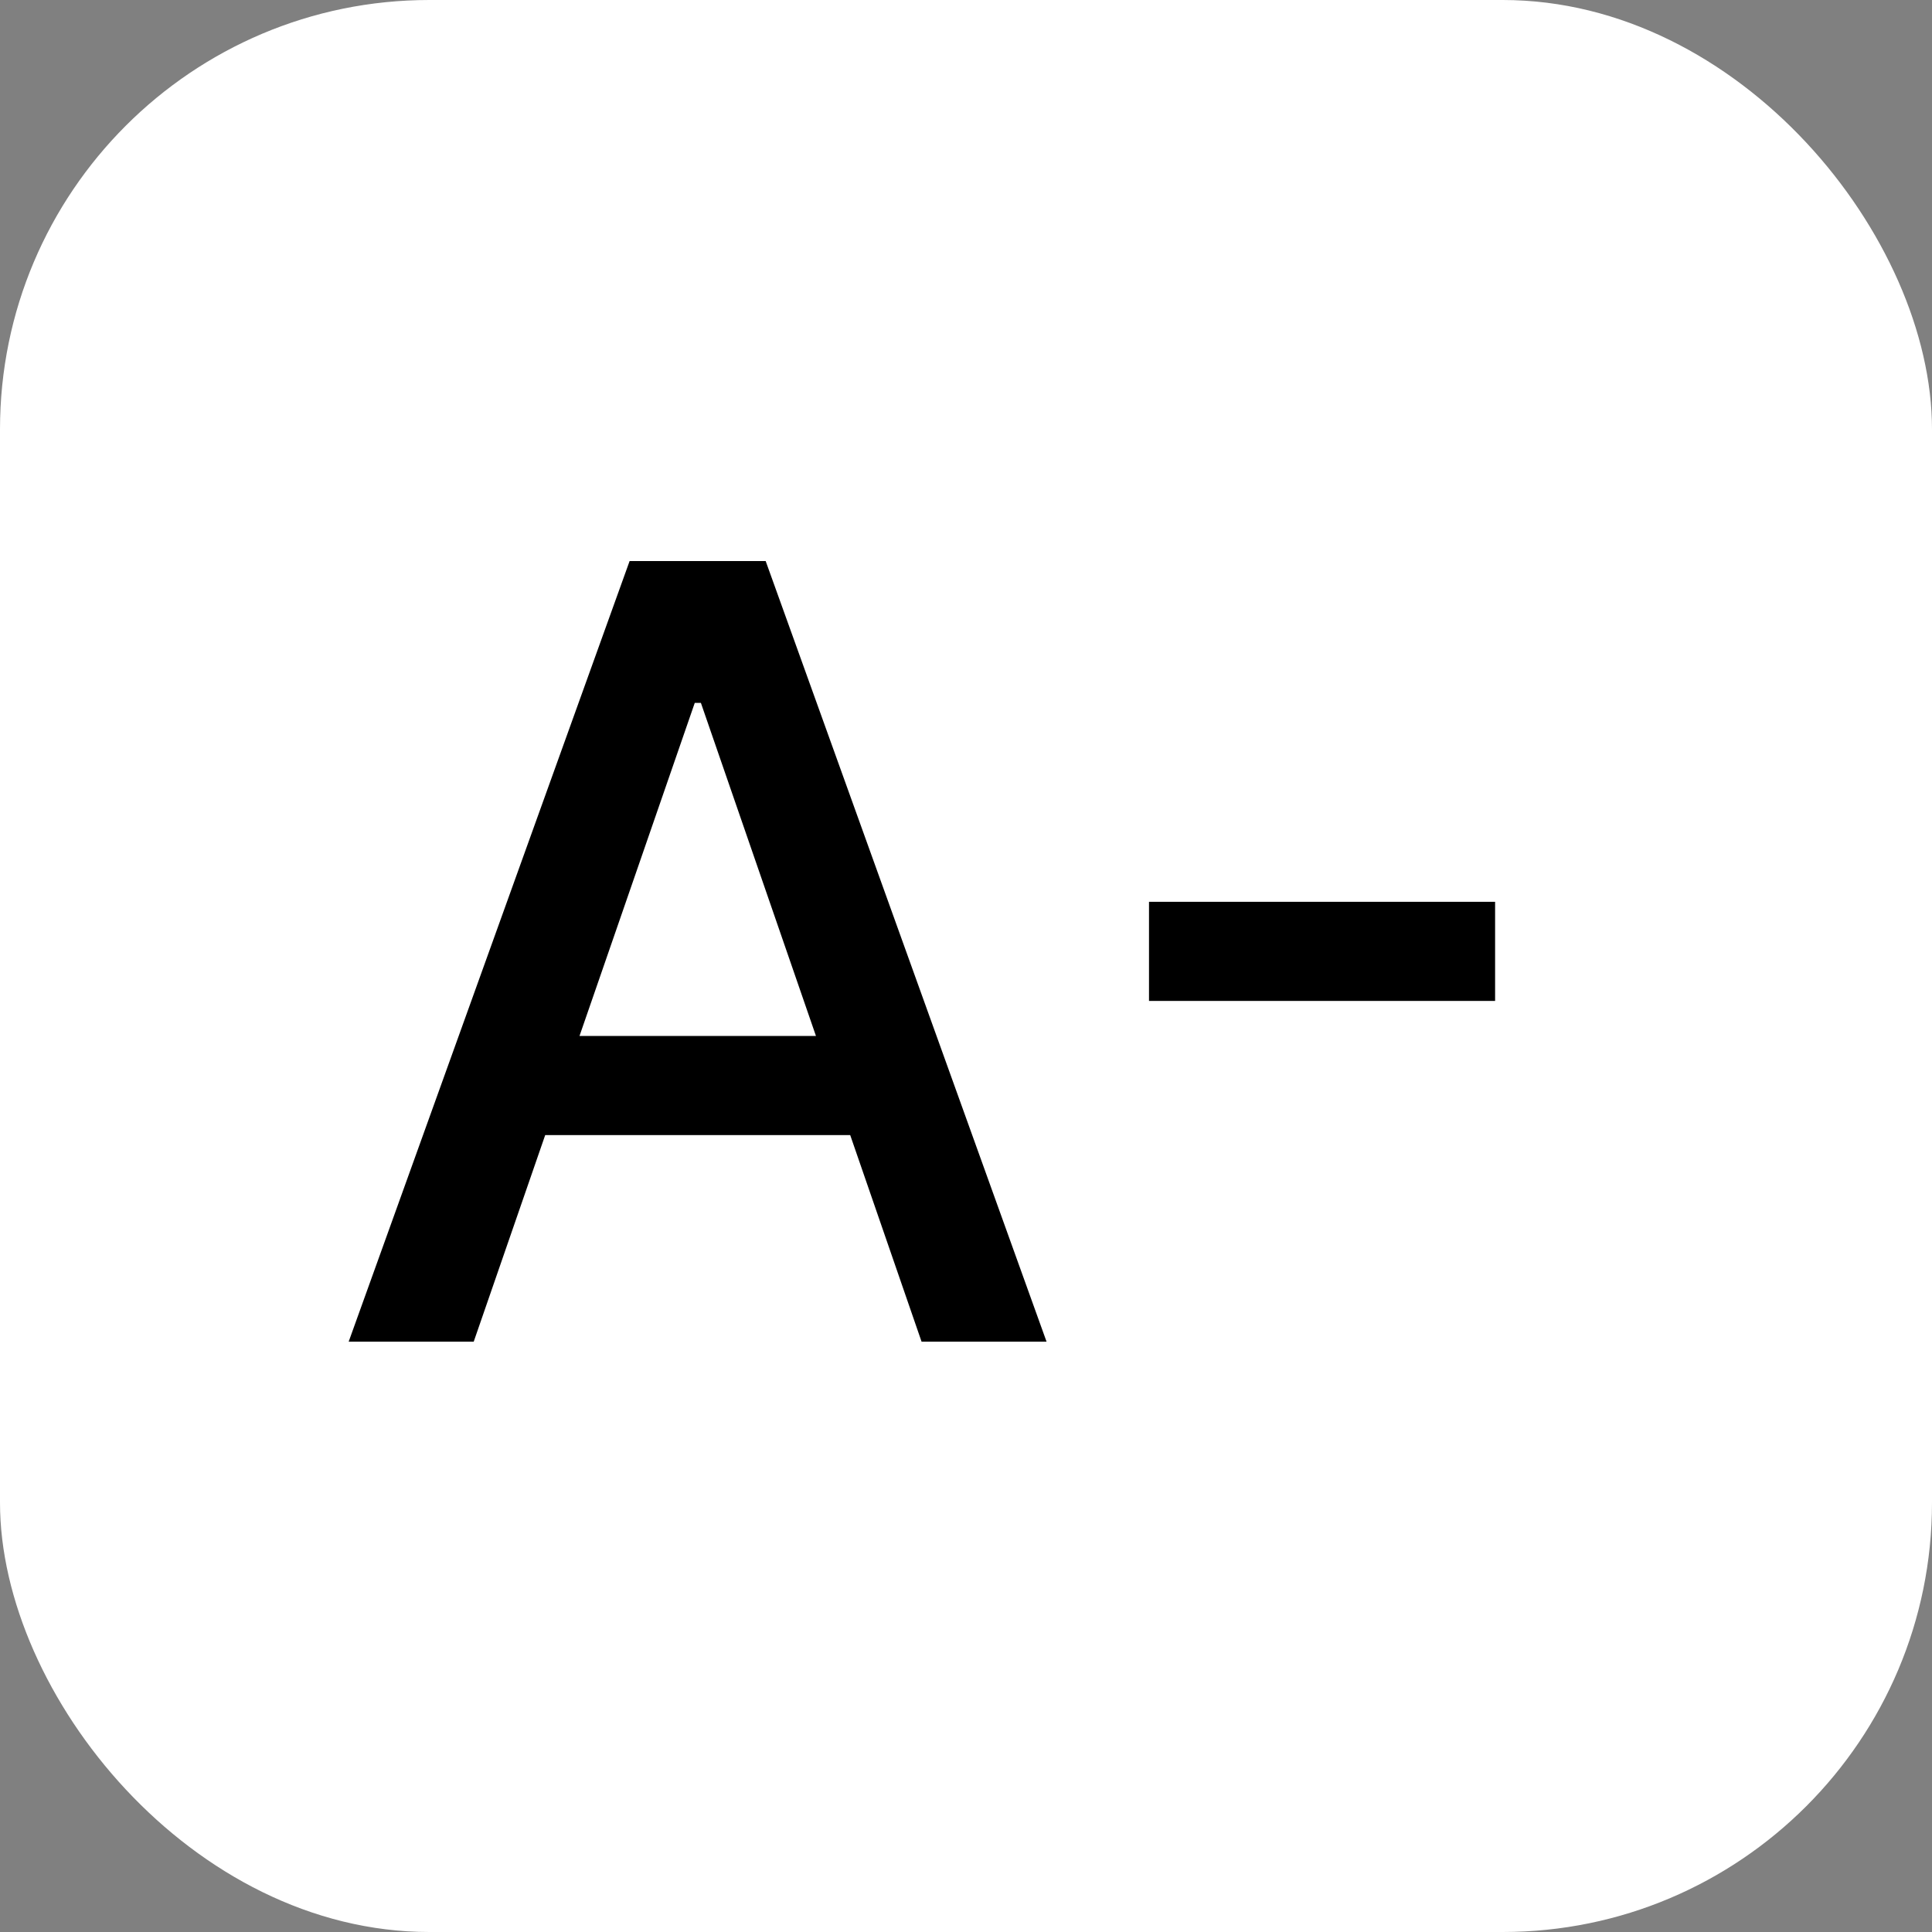 <svg width="36" height="36" viewBox="0 0 36 36" fill="none" xmlns="http://www.w3.org/2000/svg">
  <rect x="0" y="0" width="36" height="36" fill="#808080" stroke="none"/>
  <g>
    <rect width="36" height="36" rx="8" fill="white" />
    <path
      d="M8.827 25H6.497L11.732 10.454H14.267L19.501 25H17.172L13.06 13.097H12.946L8.827 25ZM9.217 19.304H16.774V21.151H9.217V19.304ZM27.859 16.804V18.651H21.41V16.804H27.859Z"
      fill="black" />
  </g>
</svg>